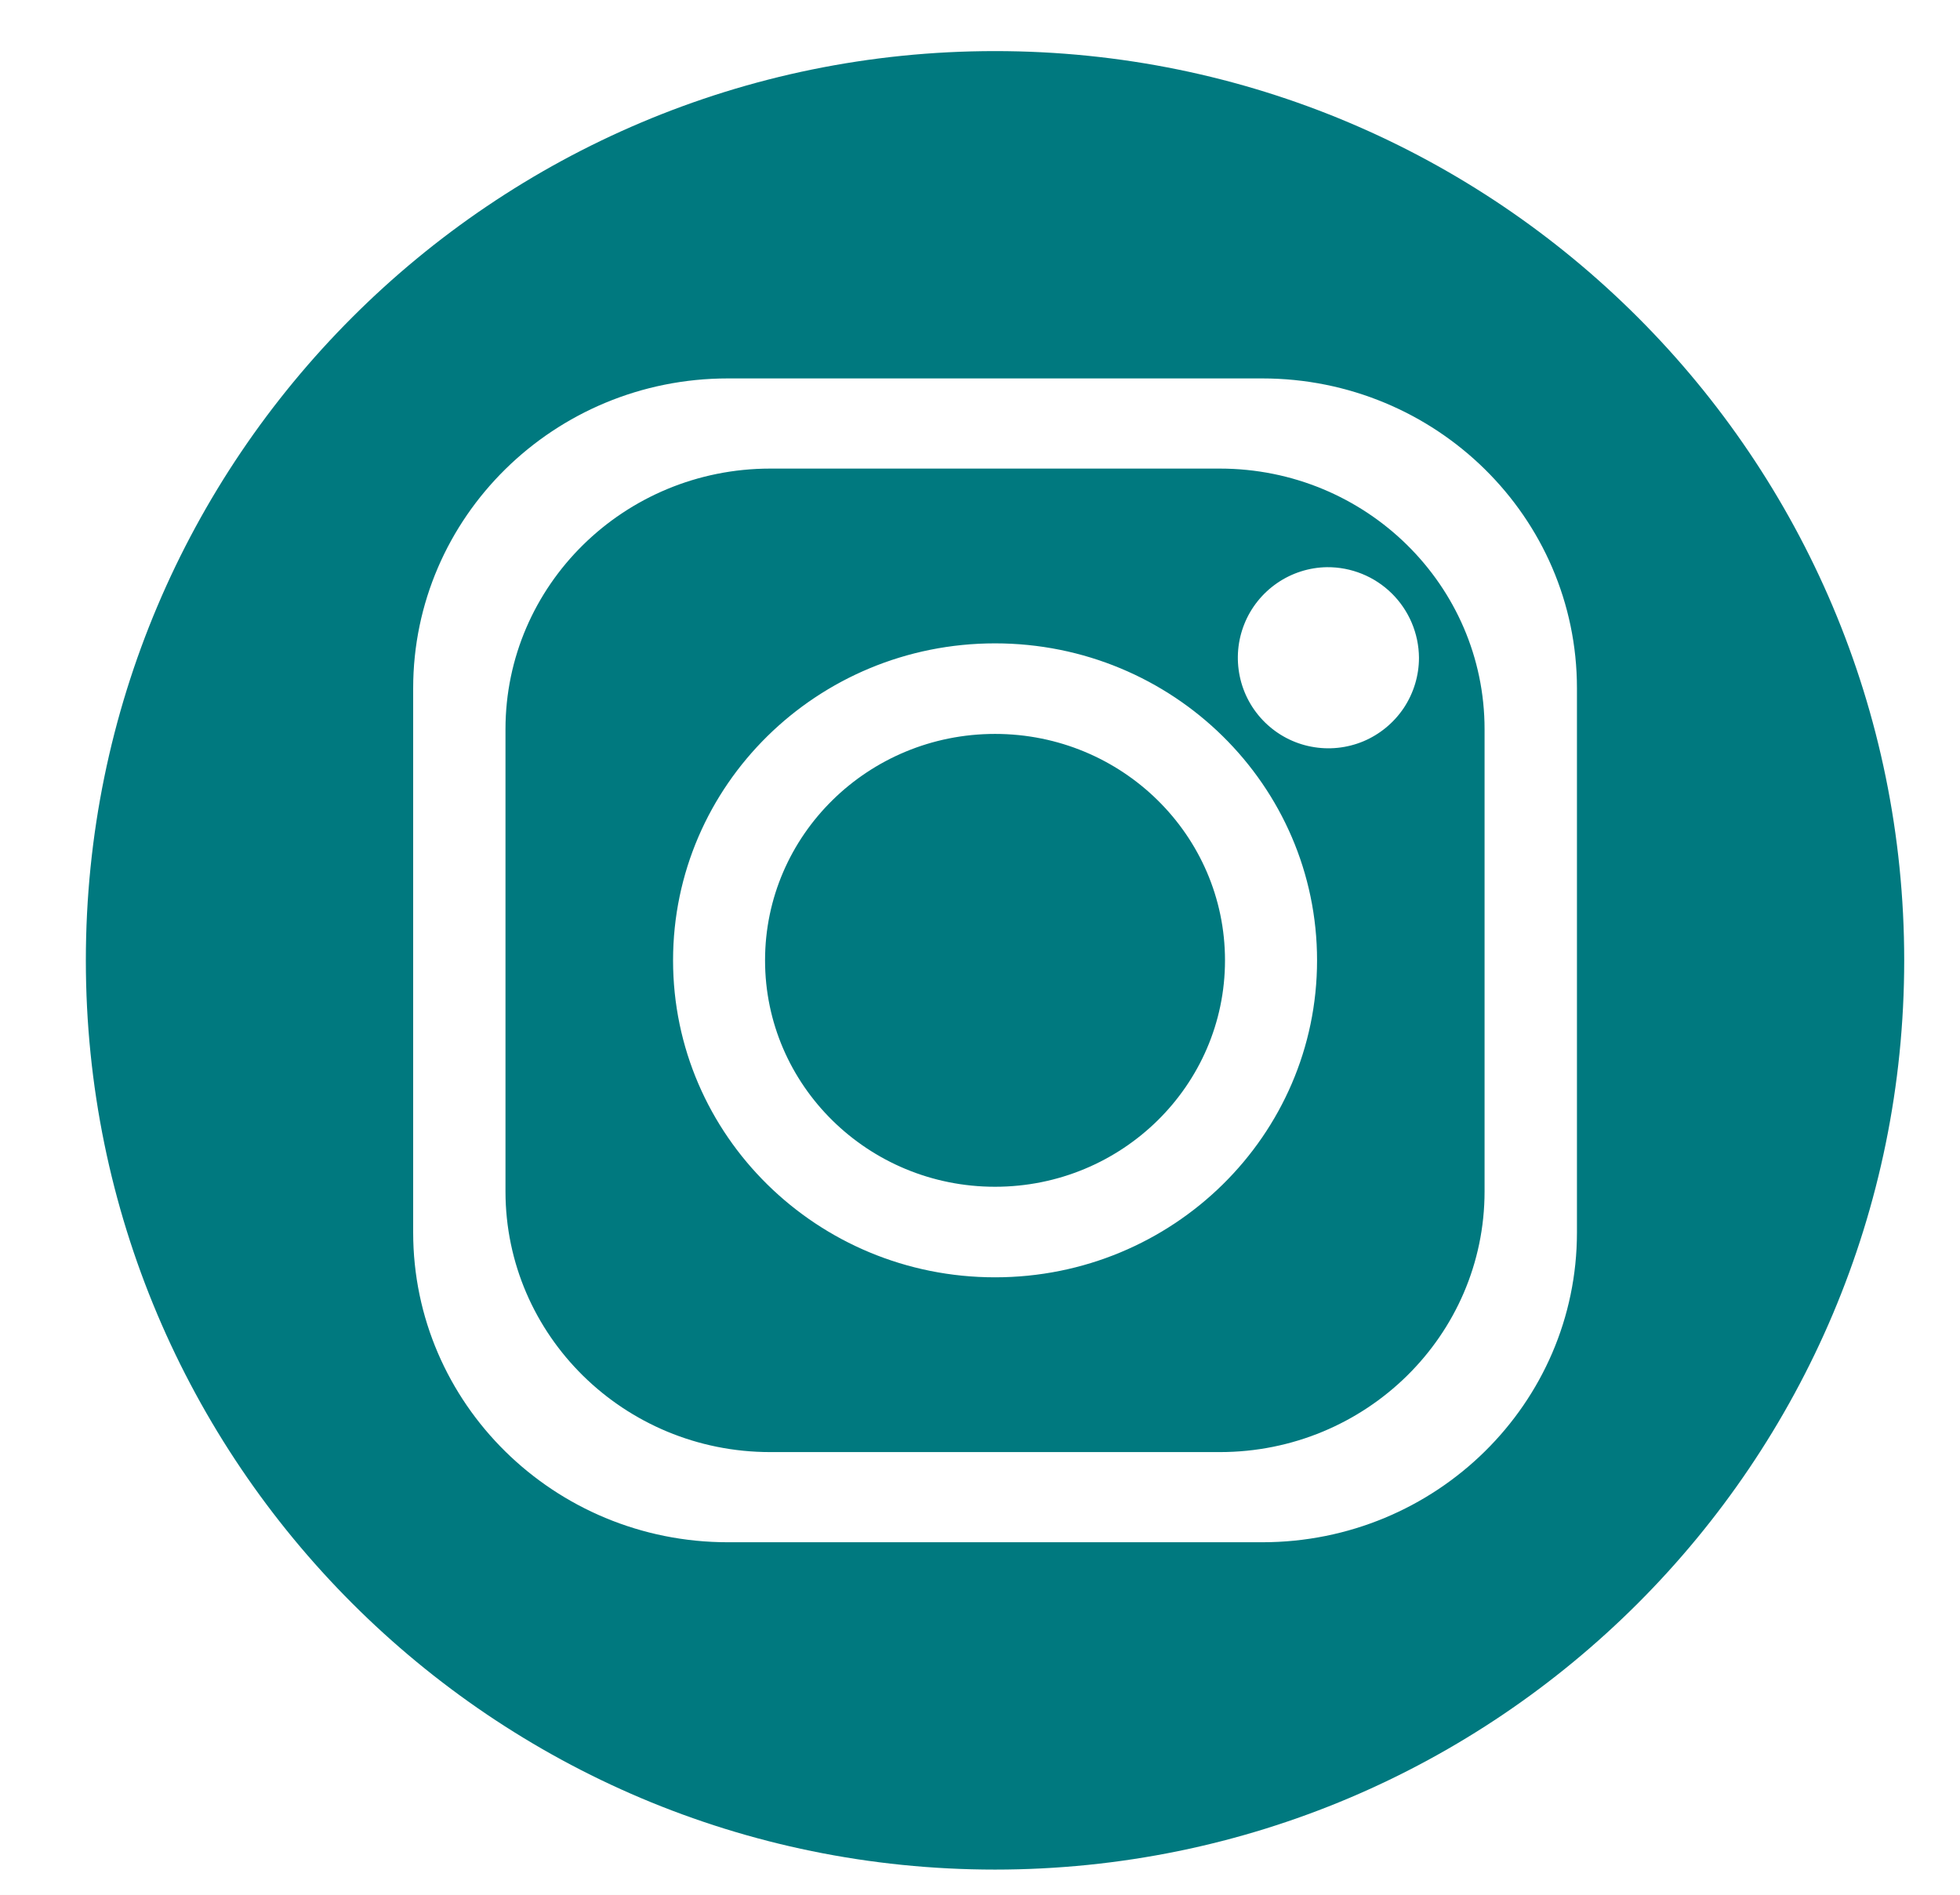 <svg width="30" height="29" viewBox="0 0 30 29" fill="none" xmlns="http://www.w3.org/2000/svg">
<rect width="30" height="29" fill="#F5F5F5"/>
<g id="mobil-uvod-v2" clip-path="url(#clip0_0_1)">
<rect width="375" height="9521" transform="translate(-190 -9457)" fill="white"/>
<g id="soci&#195;&#161;ln&#195;&#173; s&#195;&#173;t&#196;&#155;">
<g id="003-instagram 1" clip-path="url(#clip1_0_1)">
<path id="Vector" fill-rule="evenodd" clip-rule="evenodd" d="M15.23 11.233C17.174 11.233 18.75 12.784 18.75 14.699C18.75 16.612 17.174 18.164 15.23 18.164C13.286 18.164 11.71 16.612 11.71 14.699C11.71 12.784 13.286 11.233 15.23 11.233ZM15.23 9.847C12.508 9.847 10.302 12.019 10.302 14.699C10.302 17.378 12.508 19.55 15.23 19.55C17.952 19.55 20.159 17.378 20.159 14.699C20.159 12.019 17.952 9.847 15.23 9.847ZM20.311 8.681C20.038 8.685 19.772 8.77 19.547 8.925C19.322 9.08 19.147 9.298 19.046 9.551C18.944 9.805 18.92 10.083 18.976 10.351C19.031 10.618 19.165 10.863 19.36 11.055C19.555 11.247 19.802 11.377 20.07 11.428C20.338 11.48 20.616 11.451 20.868 11.346C21.12 11.24 21.335 11.062 21.487 10.835C21.638 10.607 21.719 10.34 21.719 10.067C21.716 9.696 21.566 9.342 21.302 9.082C21.038 8.822 20.681 8.678 20.311 8.681ZM11.79 7.172H18.67C20.909 7.172 22.723 8.958 22.723 11.161V18.235C22.723 20.439 20.909 22.225 18.67 22.225H11.79C9.552 22.225 7.737 20.439 7.737 18.235V11.161C7.737 8.958 9.552 7.172 11.79 7.172ZM11.141 5.792C8.481 5.792 6.324 7.916 6.324 10.534V18.863C6.324 21.482 8.481 23.605 11.141 23.605H19.319C21.98 23.605 24.137 21.482 24.137 18.863V10.534C24.137 7.915 21.98 5.792 19.319 5.792H11.141ZM15.23 0.782C22.916 0.782 29.146 7.013 29.146 14.699C29.146 22.384 22.916 28.615 15.23 28.615C7.544 28.615 1.314 22.384 1.314 14.699C1.314 7.013 7.544 0.782 15.23 0.782Z" fill="#00797F"/>
</g>
</g>
</g>
<defs>
<clipPath id="clip0_0_1">
<rect width="375" height="9521" fill="white" transform="translate(-190 -9457)"/>
</clipPath>
<clipPath id="clip1_0_1">
<rect width="28.754" height="28.754" fill="white" transform="translate(0.854)"/>
</clipPath>
</defs>
</svg>
